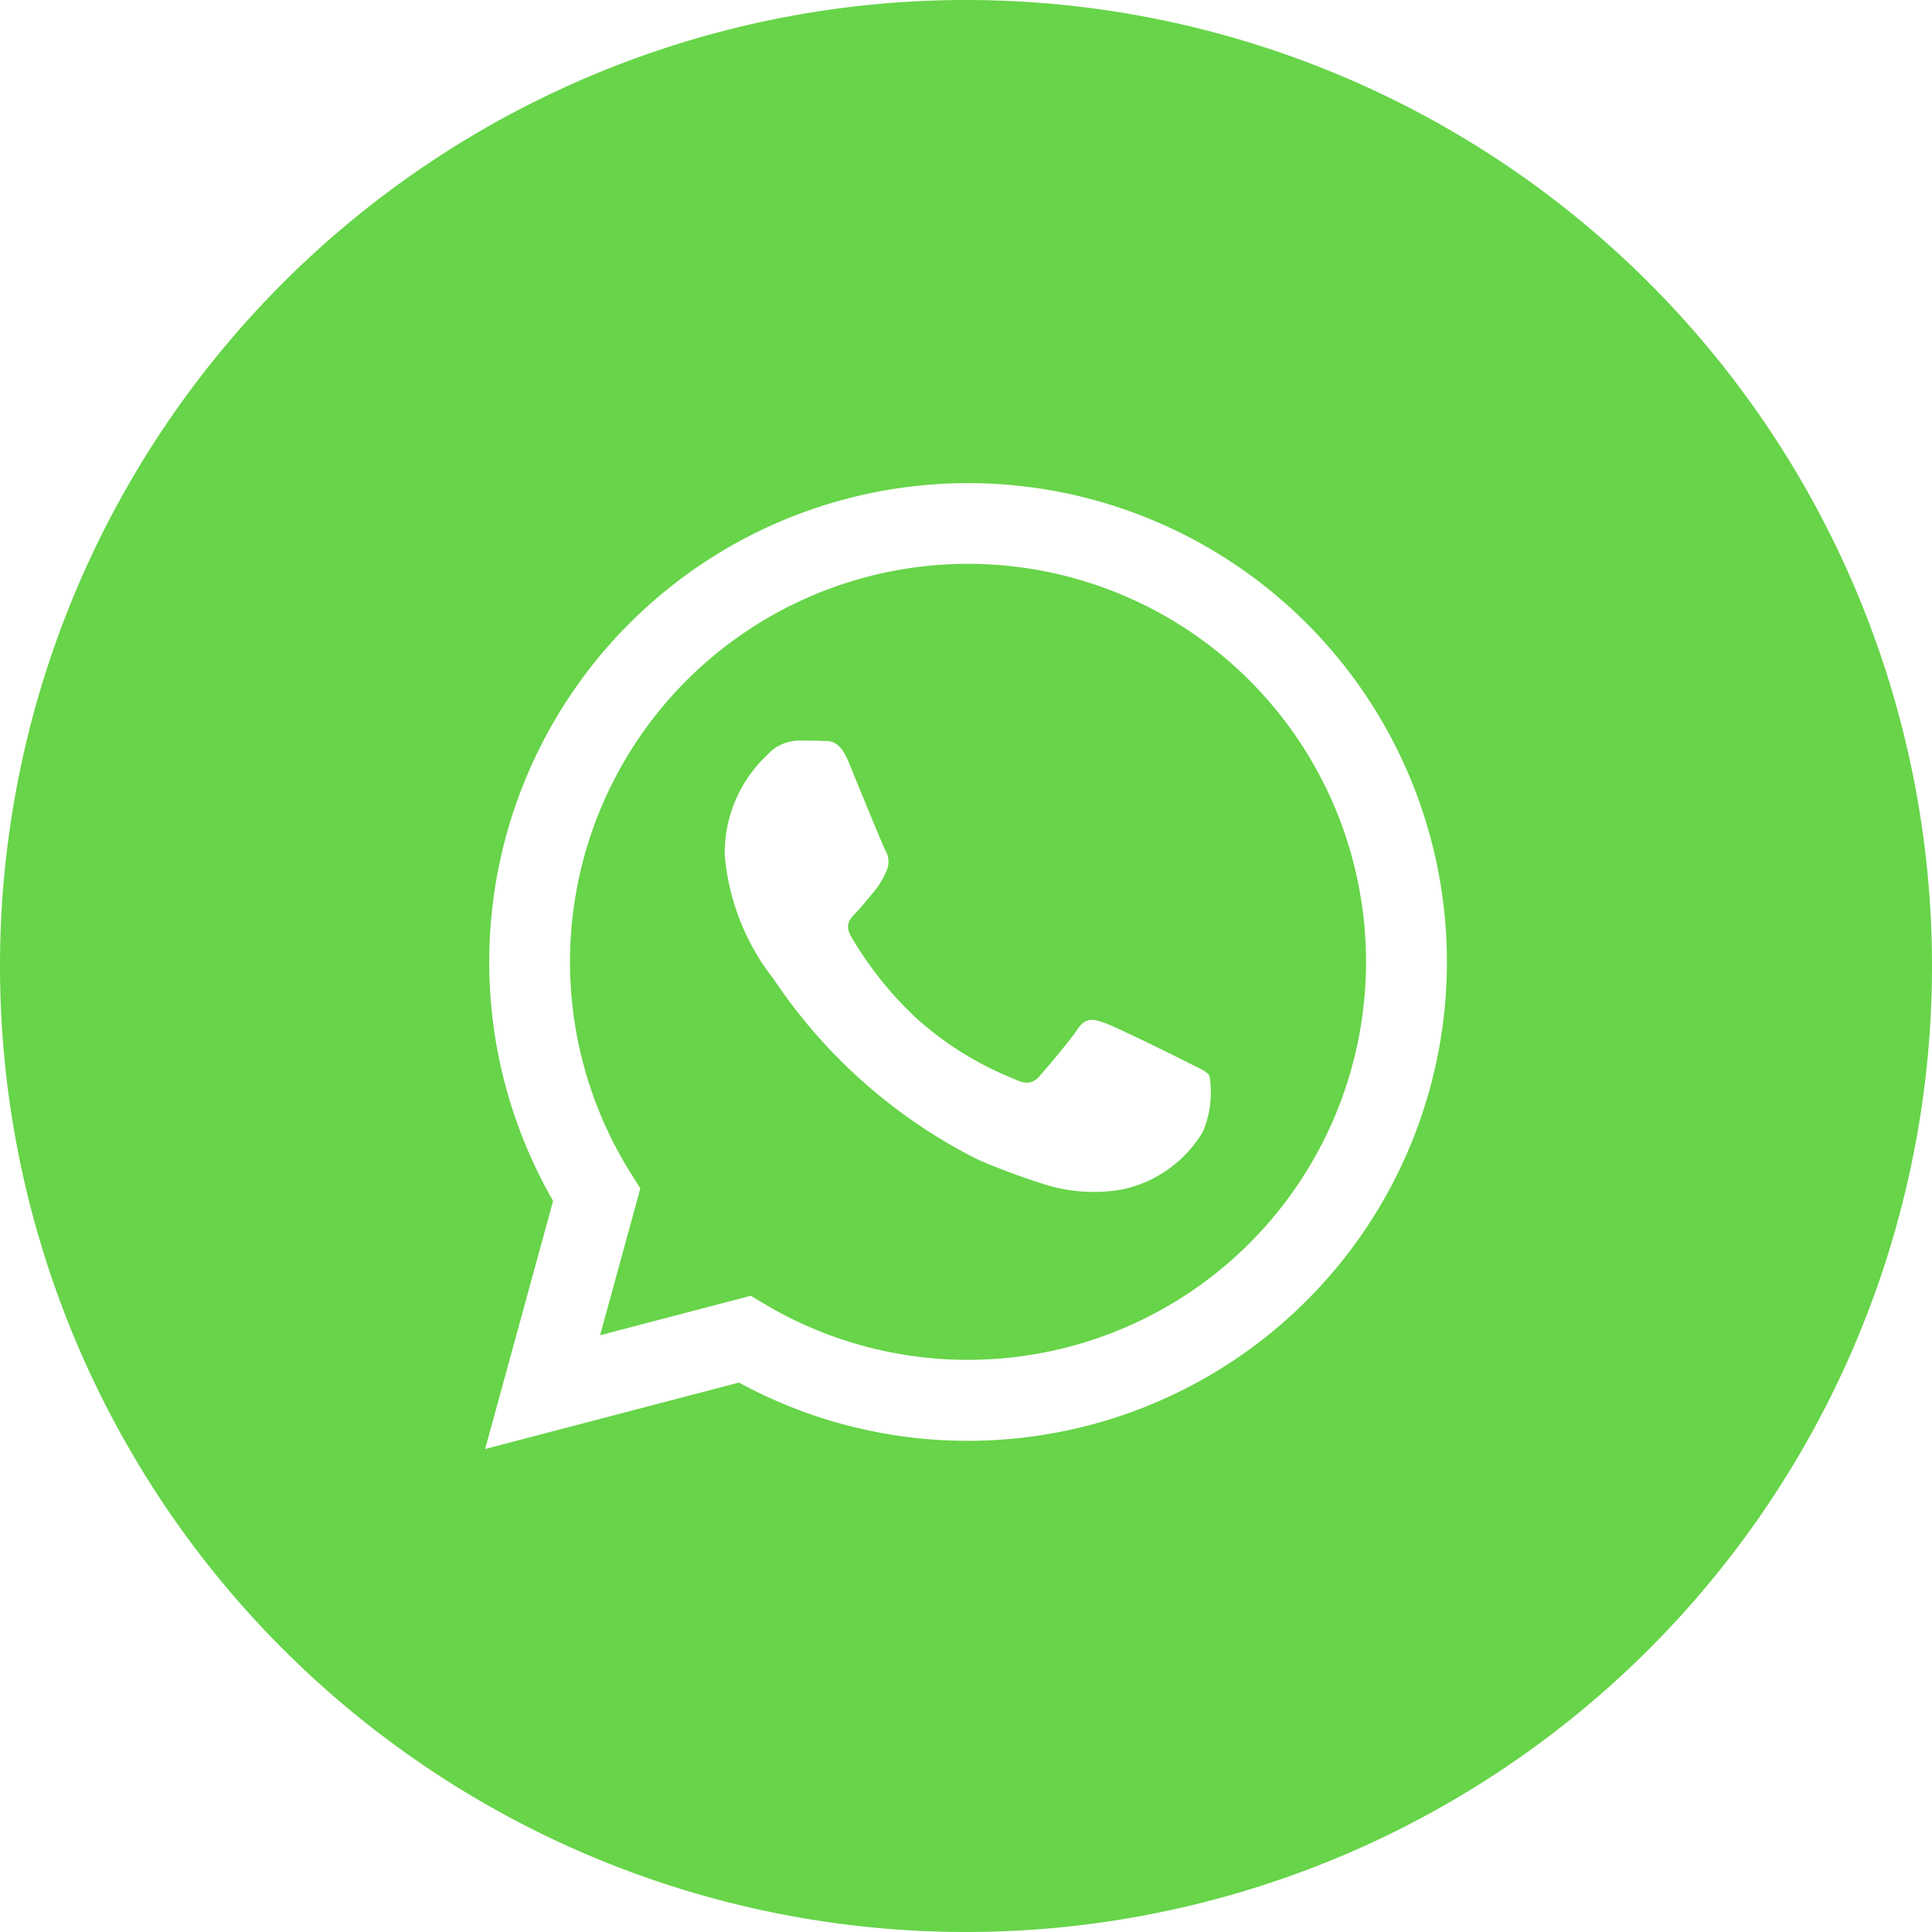 <svg id="Icons" xmlns="http://www.w3.org/2000/svg" width="59" height="59" viewBox="0 0 59 59">
  <g id="Social-Media-Collection">
    <g id="Whatsapp">
      <path id="Fill-232" d="M38.19,36.05a3.762,3.762,0,0,1-2.467,1.737,5.027,5.027,0,0,1-2.3-.144,21.288,21.288,0,0,1-2.082-.771A16.293,16.293,0,0,1,25.1,31.357a7.1,7.1,0,0,1-1.492-3.778,4.094,4.094,0,0,1,1.28-3.048,1.342,1.342,0,0,1,.974-.457c.243,0,.487,0,.7.013s.525-.085.822.627c.3.732,1.034,2.53,1.127,2.712a.675.675,0,0,1,.03.64,2.515,2.515,0,0,1-.365.61c-.183.212-.384.476-.548.64-.183.181-.374.38-.16.745a11.028,11.028,0,0,0,2.032,2.53,10.037,10.037,0,0,0,2.939,1.814c.365.183.579.151.791-.092s.915-1.066,1.158-1.433.487-.3.822-.183,2.131,1,2.5,1.189.608.273.7.426a3.067,3.067,0,0,1-.214,1.737M31.041,18.678a12.155,12.155,0,0,0-10.3,18.615l.289.459L19.8,42.236l4.6-1.206.442.262a12.118,12.118,0,0,0,6.186,1.694h.006a12.154,12.154,0,0,0,.006-24.308" transform="translate(-1.475 -1.459)" fill="#67d449" fill-rule="evenodd"/>
      <g id="Fill-324">
        <path id="Fill-233" d="M29.561,44h-.006a14.591,14.591,0,0,1-6.988-1.779L14.815,44.25l2.076-7.576A14.623,14.623,0,1,1,29.561,44M29.5,0A29.5,29.5,0,1,0,59,29.5,29.5,29.5,0,0,0,29.5,0" fill="#67d449" fill-rule="evenodd"/>
      </g>
    </g>
  </g>
</svg>
